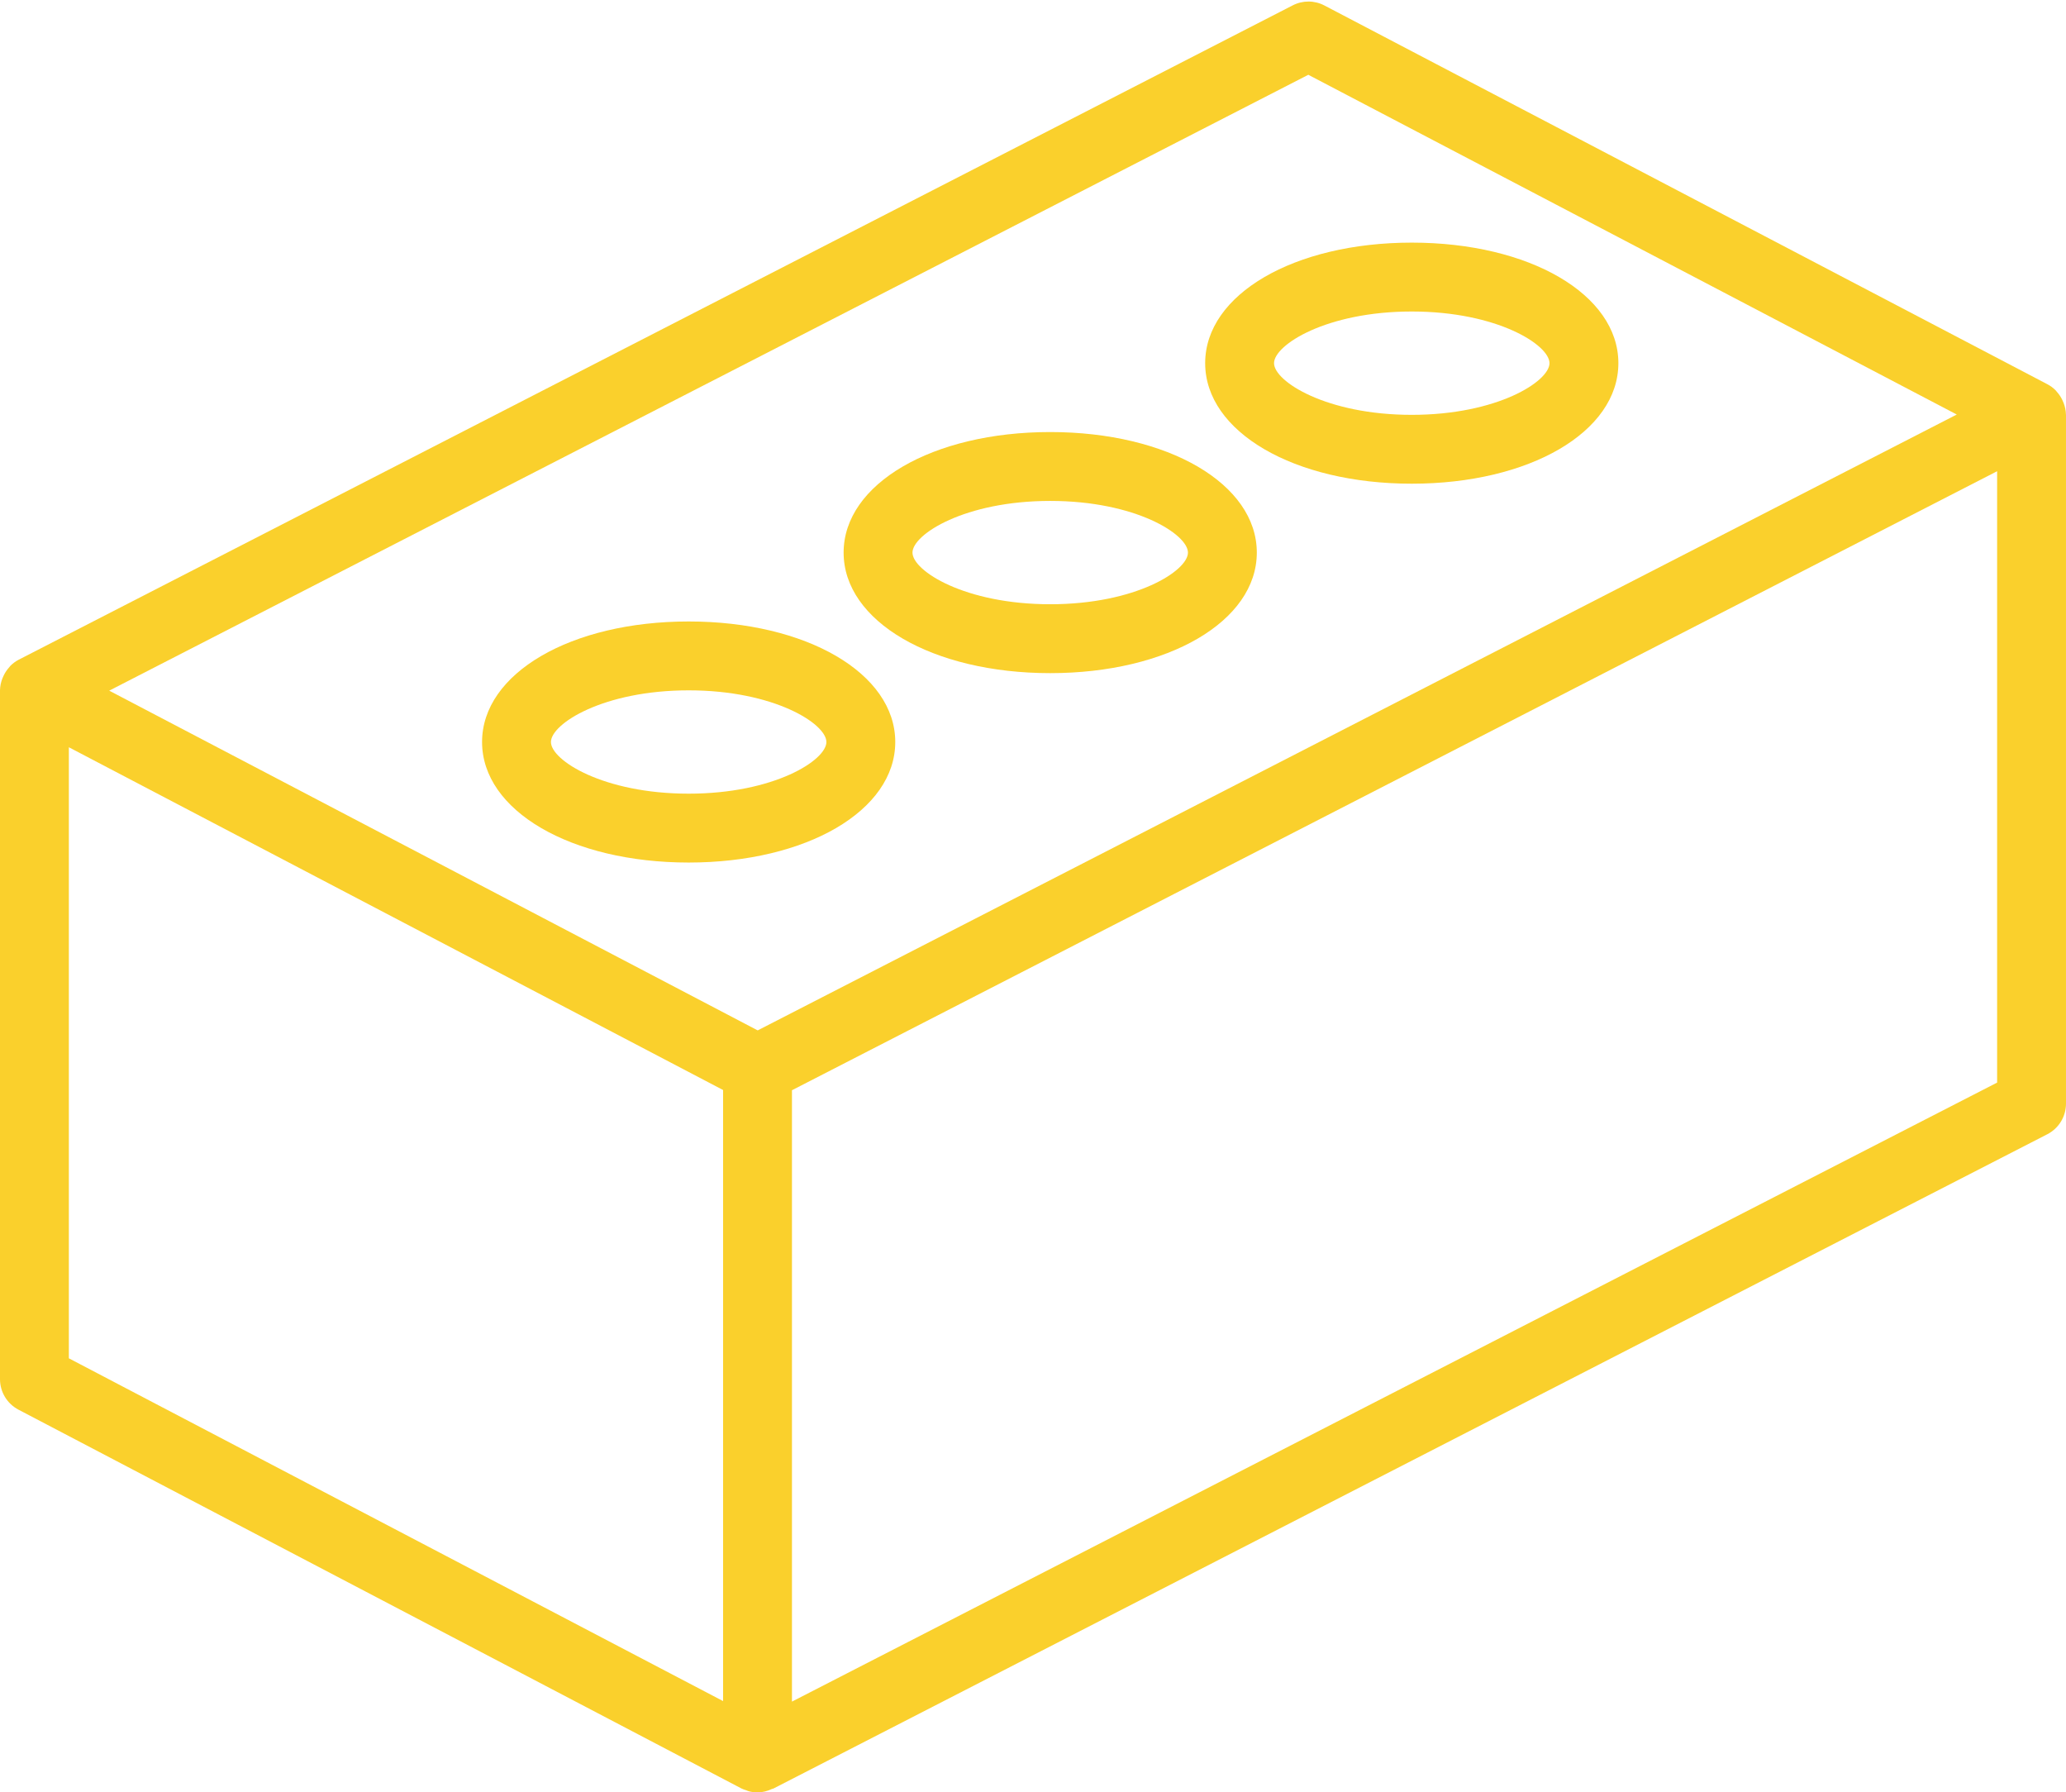 <?xml version="1.0" encoding="UTF-8" standalone="no"?><svg xmlns="http://www.w3.org/2000/svg" xmlns:xlink="http://www.w3.org/1999/xlink" fill="#fad02c" height="355.2" preserveAspectRatio="xMidYMid meet" version="1" viewBox="0.0 0.4 409.6 355.2" width="409.6" zoomAndPan="magnify"><g id="change1_1"><path d="M 409.59 82.57 C 409.57 81.785 409.414 81.004 409.125 80.273 C 409.047 80.066 408.965 79.879 408.871 79.684 C 408.582 79.078 408.203 78.52 407.754 78.027 C 407.672 77.938 407.621 77.836 407.535 77.758 C 407.062 77.289 406.527 76.891 405.938 76.578 L 262.578 1.488 C 260.613 0.453 258.266 0.445 256.293 1.461 L 3.707 131.164 C 3.105 131.48 2.559 131.883 2.078 132.359 C 1.984 132.453 1.922 132.562 1.832 132.66 C 1.391 133.148 1.02 133.695 0.734 134.289 C 0.641 134.48 0.555 134.672 0.477 134.871 C 0.18 135.617 0.02 136.41 0 137.211 L 0.004 137.23 L 0 137.238 L 0 273.773 C 0 276.312 1.41 278.641 3.66 279.82 L 147.02 354.918 C 147.309 355.047 147.605 355.164 147.91 355.25 C 148.094 355.312 148.27 355.406 148.457 355.457 C 149.02 355.605 149.598 355.688 150.18 355.691 L 150.195 355.691 C 151.18 355.668 152.152 355.434 153.043 355.004 C 153.125 354.965 153.223 354.98 153.305 354.938 L 405.891 225.23 C 408.168 224.062 409.598 221.719 409.598 219.16 L 409.598 82.629 Z M 143.359 337.586 L 13.652 269.641 L 13.652 148.52 L 143.359 216.461 Z M 150.219 204.641 L 21.652 137.301 L 259.383 15.223 L 387.945 82.566 Z M 395.945 214.988 L 157.012 337.688 L 157.012 216.504 L 395.945 93.805 Z M 395.945 214.988" fill="inherit"/><path d="M 136.535 123.586 C 113.184 123.586 95.574 133.859 95.574 147.48 C 95.574 161.098 113.184 171.371 136.535 171.371 C 159.883 171.371 177.492 161.098 177.492 147.48 C 177.492 133.859 159.883 123.586 136.535 123.586 Z M 136.535 157.719 C 119.594 157.719 109.227 151.09 109.227 147.48 C 109.227 143.867 119.594 137.238 136.535 137.238 C 153.473 137.238 163.84 143.867 163.84 147.48 C 163.84 151.09 153.473 157.719 136.535 157.719 Z M 136.535 157.719" fill="inherit"/><path d="M 208.215 86.039 C 184.863 86.039 167.254 96.312 167.254 109.934 C 167.254 123.555 184.863 133.828 208.215 133.828 C 231.562 133.828 249.172 123.555 249.172 109.934 C 249.172 96.312 231.562 86.039 208.215 86.039 Z M 208.215 120.172 C 191.273 120.172 180.906 113.547 180.906 109.934 C 180.906 106.324 191.273 99.691 208.215 99.691 C 225.152 99.691 235.52 106.324 235.52 109.934 C 235.52 113.547 225.152 120.172 208.215 120.172 Z M 208.215 120.172" fill="inherit"/><path d="M 279.895 48.492 C 256.543 48.492 238.934 58.766 238.934 72.387 C 238.934 86.004 256.543 96.277 279.895 96.277 C 303.242 96.277 320.855 86.004 320.855 72.387 C 320.855 58.766 303.242 48.492 279.895 48.492 Z M 279.895 82.629 C 262.953 82.629 252.586 75.996 252.586 72.387 C 252.586 68.773 262.953 62.145 279.895 62.145 C 296.832 62.145 307.199 68.773 307.199 72.387 C 307.199 75.996 296.832 82.629 279.895 82.629 Z M 279.895 82.629" fill="inherit"/></g></svg>